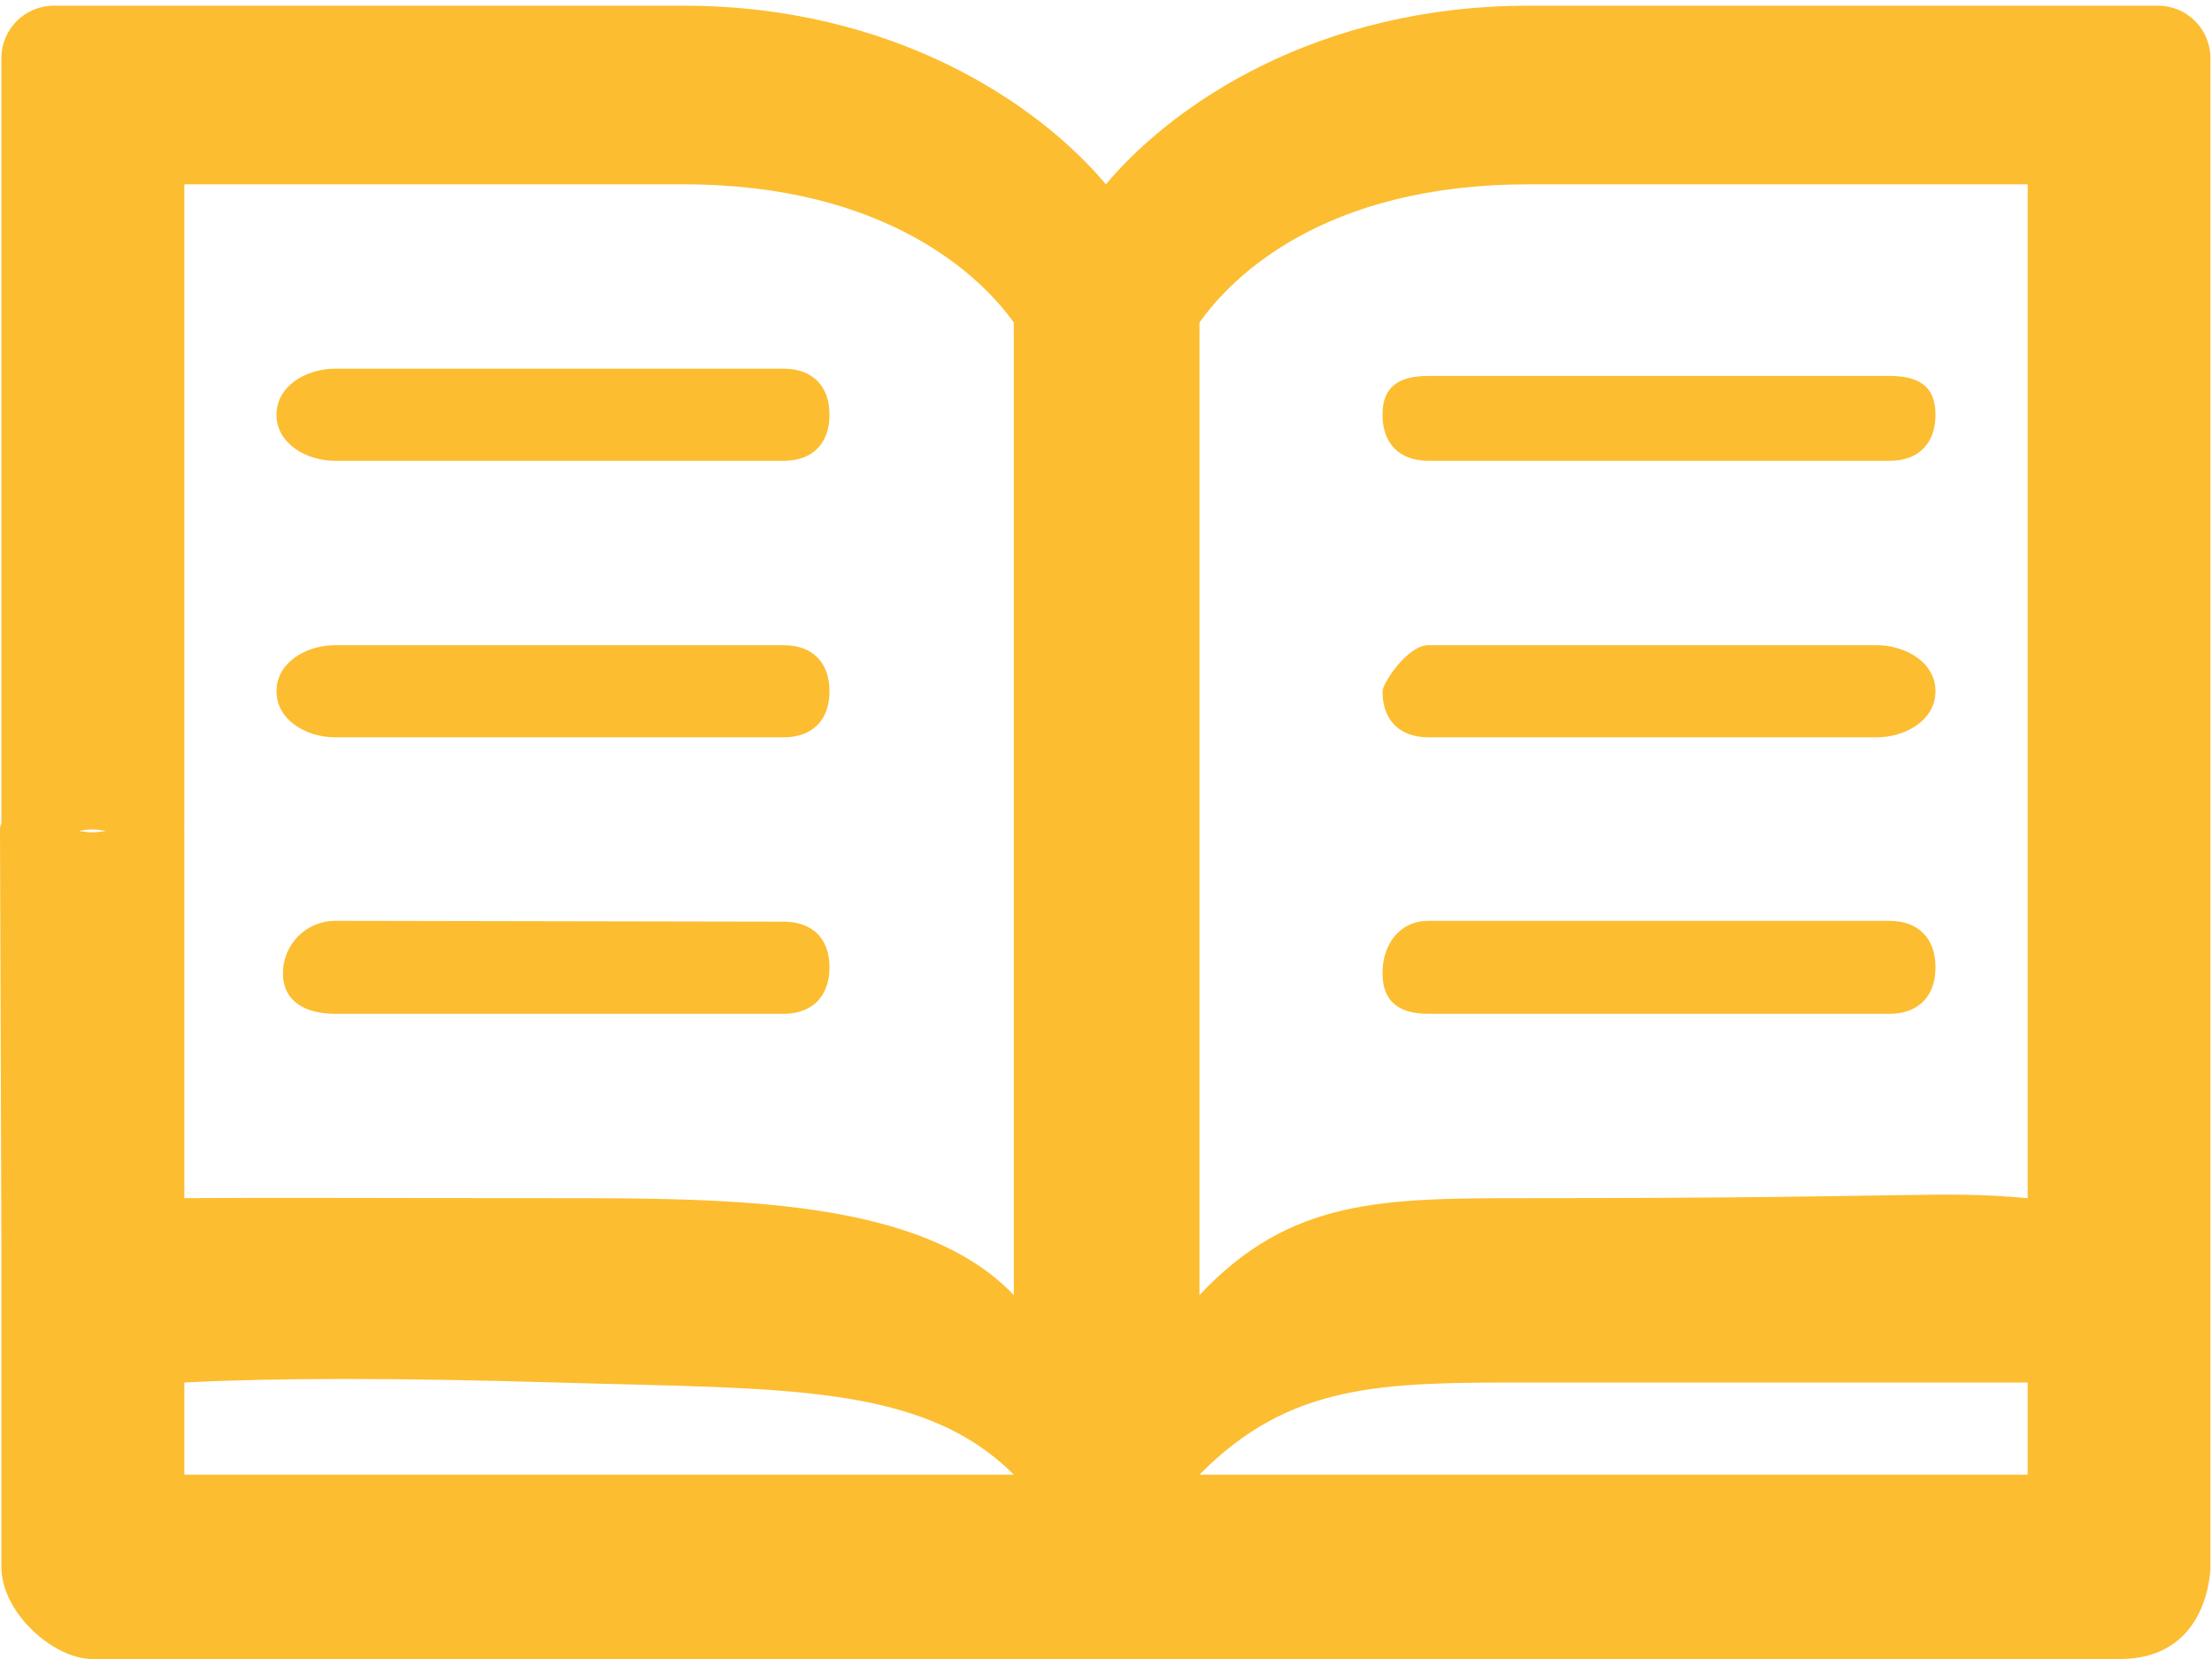 <?xml version="1.0" encoding="UTF-8"?>
<svg width="24px" height="18px" viewBox="0 0 24 18" version="1.1" xmlns="http://www.w3.org/2000/svg" xmlns:xlink="http://www.w3.org/1999/xlink">
    <!-- Generator: Sketch 47.1 (45422) - http://www.bohemiancoding.com/sketch -->
    <title>Combined Shape</title>
    <desc>Created with Sketch.</desc>
    <defs>
        <path d="M23.415,3.062 L16.581,3.062 C14.315,3.062 12.741,4.115 11.999,5 C11.256,4.115 9.683,3.062 7.417,3.062 L0.583,3.062 C0.269,3.062 0.015,3.317 0.015,3.631 L0.015,12 C0.015,12.314 0.686,12 1,12 C1.314,12 2,12.314 2,12 L2,5 L7.417,5 C9.615,5 10.644,5.999 11,6.5 L11,17.052 C10,16 7.936,16 6,16 C4.005,16 2.916,15.993 2,16 L2,12.031 C2,11.717 1.314,12.031 1,12.031 C0.686,12.031 8.62168595e-16,11.686 8.77770079e-16,12 L0.015,16.493 L0.015,20 C0.015,20.5 0.583,21 1,21 L11.999,21 C11.999,21 15.666,21 23,21 C23.983,21 23.983,20 23.983,20 L23.983,3.631 C23.983,3.317 23.729,3.062 23.415,3.062 Z M16.581,5 L22,5 L22,16 C21,15.914 21,16 16.581,16 C15,16 14,16 13.014,17.052 L13.014,6.5 C13.368,5.998 14.371,5 16.581,5 Z M2,18 C2.978,17.949 4.323,17.949 6.035,18 C8.471,18.073 10,18 11,19 L2,19 L2,18 Z M16.581,18 C19.119,18 20.926,18 22,18 L22,19 L13.014,19 C14,18 15,18 16.581,18 Z M15.5,8 C15.186,8 15,7.814 15,7.5 C15,7.186 15.186,7.079 15.5,7.079 L20.5,7.079 C20.814,7.079 21,7.186 21,7.5 C21,7.814 20.814,8 20.5,8 L15.5,8 Z M15.5,11 C15.186,11 15,10.814 15,10.5 C15,10.421 15.265,10 15.5,10 L20.36,10 C20.674,10 21,10.186 21,10.5 C21,10.814 20.674,11 20.36,11 L15.5,11 Z M15.5,14 C15.186,14 15,13.873 15,13.559 C15,13.245 15.186,12.991 15.5,12.991 L20.5,12.991 C20.814,12.991 21,13.181 21,13.495 C21,13.809 20.814,14 20.5,14 L15.5,14 Z M3.638,8 C3.324,8 3,7.814 3,7.5 C3,7.186 3.324,7 3.638,7 L8.5,7 C8.814,7 9,7.186 9,7.5 C9,7.814 8.814,8 8.5,8 L3.638,8 Z M3.638,11 C3.324,11 3,10.814 3,10.5 C3,10.186 3.324,10 3.638,10 L8.5,10 C8.814,10 9,10.186 9,10.5 C9,10.814 8.814,11 8.5,11 L3.638,11 Z M3.638,14 C3.324,14 3.07,13.873 3.07,13.559 C3.07,13.245 3.324,12.991 3.638,12.991 L8.5,13 C8.814,13 9,13.181 9,13.495 C9,13.809 8.814,14 8.5,14 L3.638,14 Z" id="path-1"></path>
    </defs>
    <g id="Symbols" stroke="none" stroke-width="1" fill="none" fill-rule="evenodd">
        <g id="Icons/Brochure" transform="translate(0, -3)">
            <mask id="mask-2" fill="white">
                <use xlink:href="#path-1"></use>
            </mask>
            <use id="Combined-Shape" fill="#FCBD30" fill-rule="nonzero" xlink:href="#path-1"></use>
        </g>
    </g>
</svg>